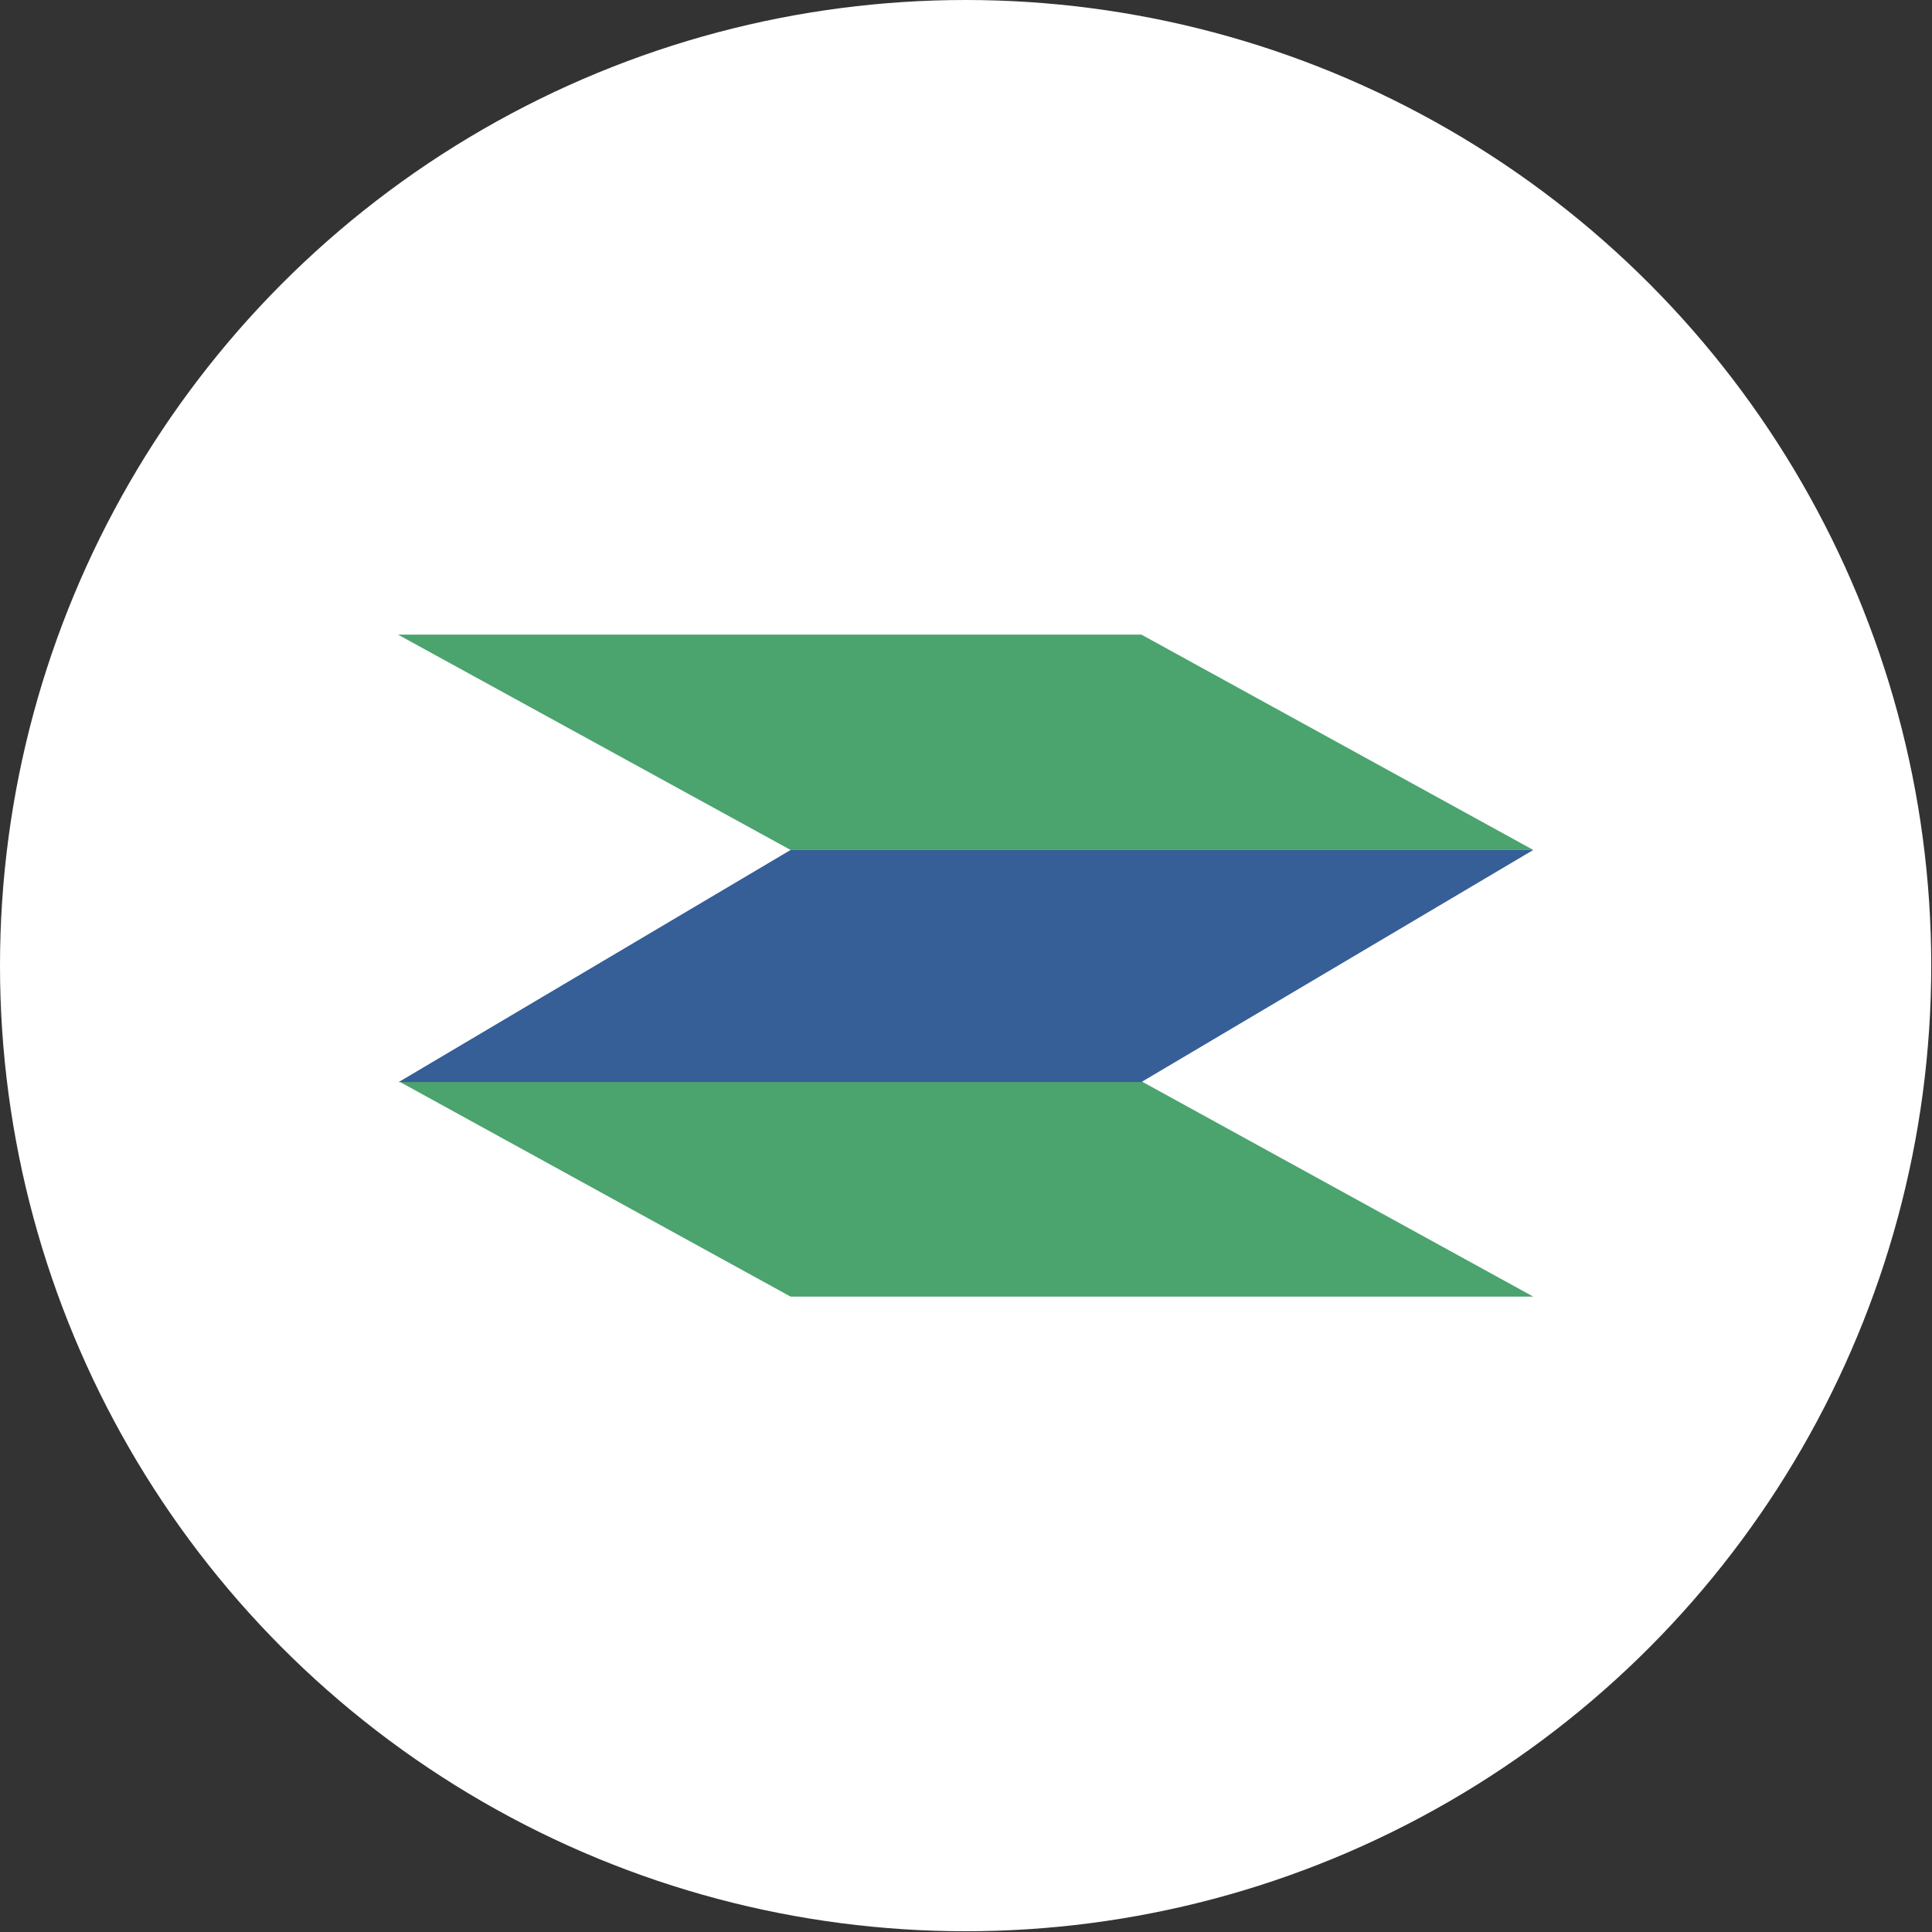 <?xml version="1.0" encoding="UTF-8"?>
<svg id="_Слой_2" data-name="Слой 2" xmlns="http://www.w3.org/2000/svg" viewBox="0 0 25.39 25.39">
  <rect x="0" y="0" width="25.39" height="25.39" fill="#333333" stroke="none"/>
  <defs>
    <style>
      .cls-1 {
        fill: #fff;
      }

      .cls-2 {
        fill: #4ba36e;
      }

      .cls-2, .cls-3 {
        fill-rule: evenodd;
      }

      .cls-3 {
        fill: #365e97;
      }
    </style>
  </defs>
  <g id="_Слой_1-2" data-name="Слой 1">
    <g>
      <circle class="cls-1" cx="12.69" cy="12.69" r="12.69"/>
      <g>
        <path class="cls-2" d="M20.15,11.17H10.39l-5.16-2.83H15l5.15,2.83Z"/>
        <path class="cls-2" d="M20.15,17.04H10.39l-5.15-2.83H15l5.15,2.83Z"/>
        <path class="cls-3" d="M5.24,14.22H15l5.15-3.05H10.39l-5.15,3.05Z"/>
      </g>
    </g>
  </g>
</svg>